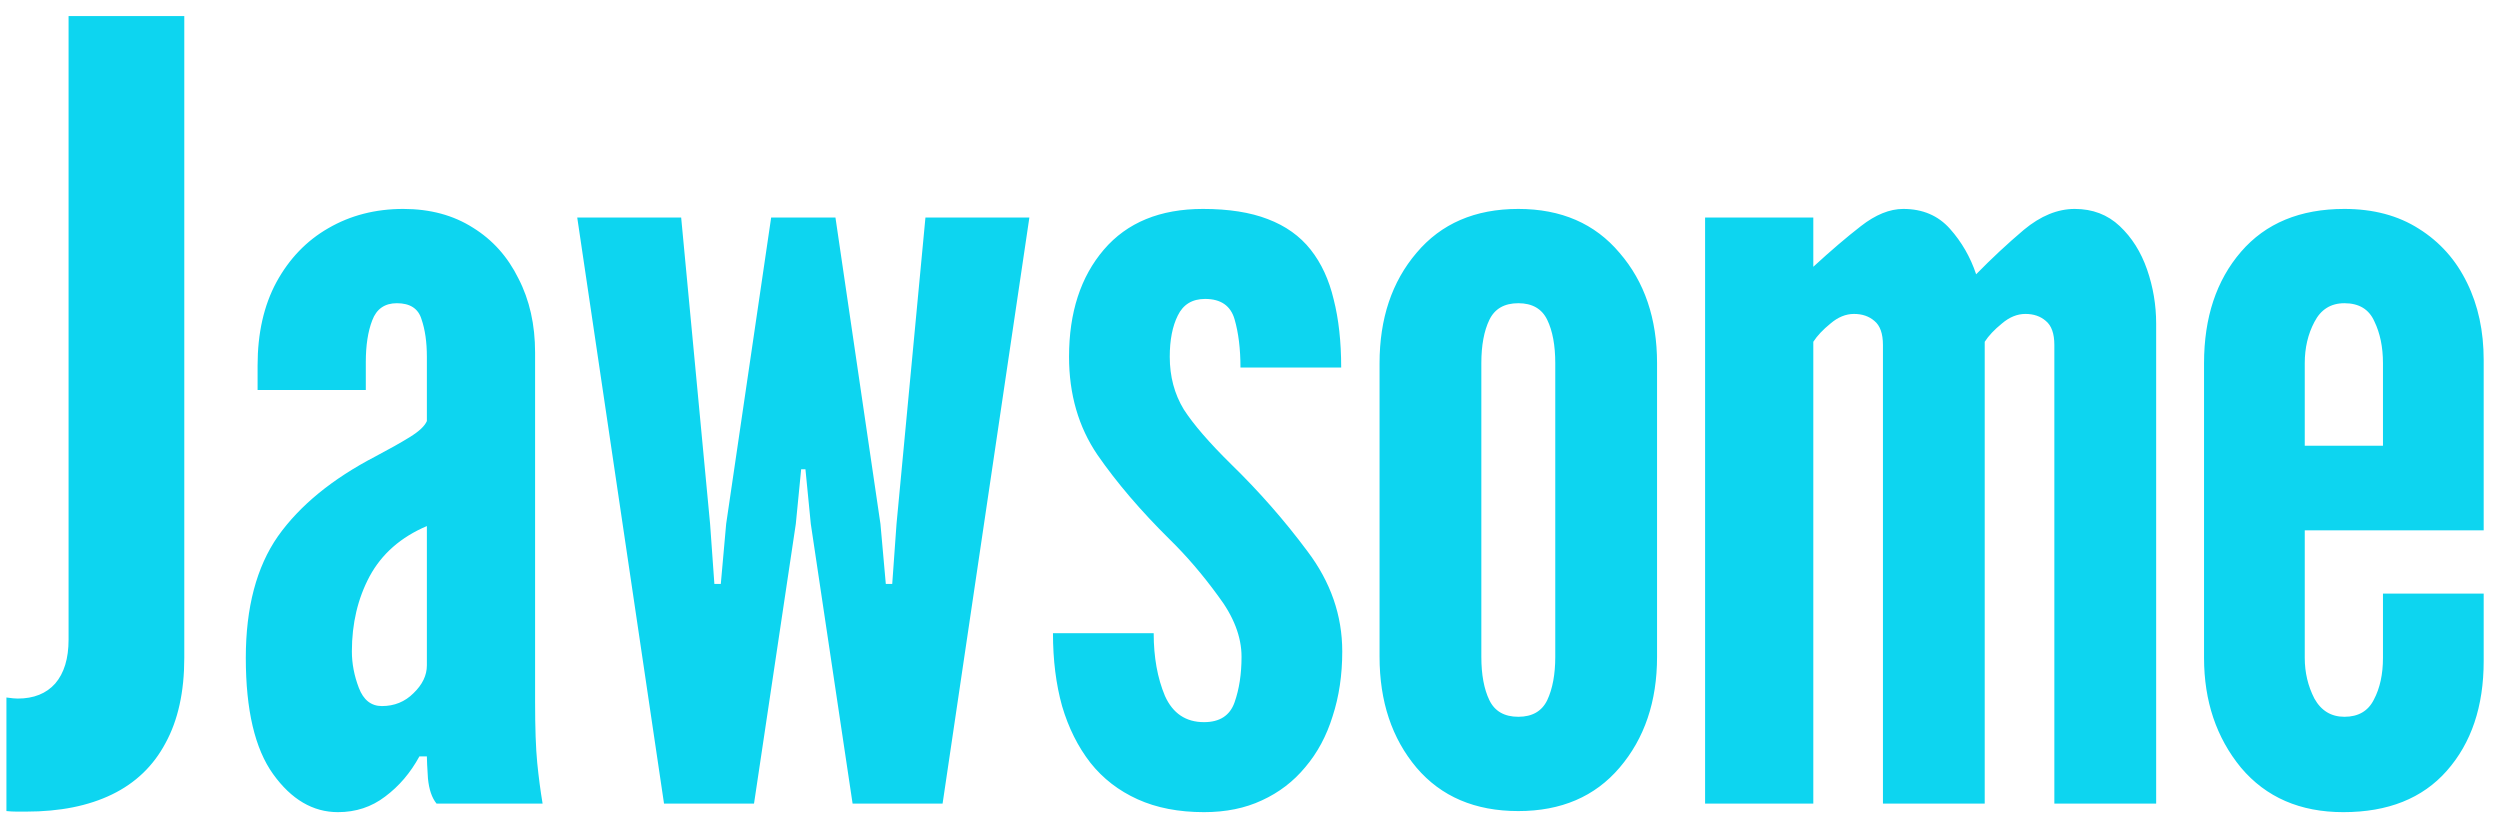 <svg width="112" height="37" viewBox="0 0 112 37" fill="none" xmlns="http://www.w3.org/2000/svg">
<path d="M0.288 36.336V31.248C0.512 31.28 0.68 31.296 0.792 31.296C1.512 31.296 2.072 31.072 2.472 30.624C2.872 30.16 3.072 29.504 3.072 28.656V0.72H8.256V29.472C8.256 30.992 7.976 32.264 7.416 33.288C6.872 34.312 6.072 35.08 5.016 35.592C3.96 36.104 2.68 36.36 1.176 36.36C1.032 36.36 0.888 36.36 0.744 36.36C0.6 36.36 0.448 36.352 0.288 36.336ZM15.14 36.384C14.02 36.384 13.052 35.816 12.236 34.68C11.42 33.544 11.012 31.808 11.012 29.472C11.012 27.216 11.492 25.4 12.452 24.024C13.428 22.648 14.884 21.456 16.82 20.448C17.428 20.128 17.94 19.84 18.356 19.584C18.772 19.328 19.028 19.088 19.124 18.864V15.984C19.124 15.328 19.044 14.768 18.884 14.304C18.74 13.824 18.372 13.584 17.78 13.584C17.236 13.584 16.868 13.84 16.676 14.352C16.484 14.848 16.388 15.472 16.388 16.224V17.472H11.54V16.368C11.54 14.928 11.82 13.688 12.38 12.648C12.956 11.592 13.732 10.784 14.708 10.224C15.7 9.648 16.82 9.36 18.068 9.36C19.268 9.36 20.308 9.64 21.188 10.2C22.068 10.744 22.748 11.504 23.228 12.48C23.724 13.44 23.972 14.544 23.972 15.792V31.44C23.972 32.608 24.004 33.52 24.068 34.176C24.132 34.816 24.212 35.424 24.308 36H19.556C19.348 35.744 19.22 35.368 19.172 34.872C19.14 34.376 19.124 34.048 19.124 33.888H18.788C18.388 34.624 17.876 35.224 17.252 35.688C16.644 36.152 15.94 36.384 15.14 36.384ZM17.108 31.632C17.668 31.632 18.14 31.44 18.524 31.056C18.924 30.672 19.124 30.256 19.124 29.808V23.568C17.956 24.064 17.1 24.816 16.556 25.824C16.028 26.816 15.764 27.936 15.764 29.184C15.764 29.728 15.868 30.272 16.076 30.816C16.284 31.36 16.628 31.632 17.108 31.632ZM29.748 36L25.86 9.744H30.516L31.812 23.472L32.004 26.16H32.292L32.532 23.472L34.548 9.744H37.428L39.444 23.472L39.684 26.16H39.972L40.164 23.472L41.46 9.744H46.116L42.228 36H38.196L36.324 23.472L36.084 21.024H35.892L35.652 23.472L33.78 36H29.748ZM53.941 36.384C52.805 36.384 51.813 36.192 50.965 35.808C50.117 35.424 49.413 34.88 48.853 34.176C48.293 33.456 47.869 32.608 47.581 31.632C47.309 30.656 47.173 29.568 47.173 28.368H51.685C51.685 29.44 51.853 30.376 52.189 31.176C52.541 31.96 53.125 32.352 53.941 32.352C54.645 32.352 55.101 32.056 55.309 31.464C55.517 30.872 55.621 30.192 55.621 29.424C55.621 28.528 55.269 27.616 54.565 26.688C53.877 25.744 53.157 24.904 52.405 24.168C51.109 22.888 50.029 21.624 49.165 20.376C48.317 19.128 47.893 17.664 47.893 15.984C47.893 14 48.413 12.4 49.453 11.184C50.493 9.968 51.973 9.36 53.893 9.36C55.045 9.36 56.013 9.512 56.797 9.816C57.597 10.12 58.237 10.576 58.717 11.184C59.197 11.792 59.541 12.536 59.749 13.416C59.973 14.296 60.085 15.312 60.085 16.464H55.573C55.573 15.632 55.485 14.912 55.309 14.304C55.133 13.696 54.693 13.392 53.989 13.392C53.413 13.392 53.005 13.64 52.765 14.136C52.525 14.616 52.405 15.232 52.405 15.984C52.405 16.864 52.613 17.648 53.029 18.336C53.461 19.008 54.173 19.832 55.165 20.808C56.413 22.024 57.549 23.32 58.573 24.696C59.613 26.072 60.133 27.568 60.133 29.184C60.133 30.24 59.989 31.208 59.701 32.088C59.429 32.968 59.021 33.728 58.477 34.368C57.949 35.008 57.301 35.504 56.533 35.856C55.781 36.208 54.917 36.384 53.941 36.384ZM68.02 36.336C66.084 36.336 64.564 35.688 63.46 34.392C62.356 33.08 61.804 31.424 61.804 29.424V16.272C61.804 14.272 62.356 12.624 63.46 11.328C64.564 10.016 66.084 9.36 68.02 9.36C69.94 9.36 71.452 10.016 72.556 11.328C73.676 12.624 74.236 14.272 74.236 16.272V29.424C74.236 31.424 73.676 33.08 72.556 34.392C71.452 35.688 69.94 36.336 68.02 36.336ZM68.02 32.112C68.644 32.112 69.076 31.864 69.316 31.368C69.556 30.856 69.676 30.208 69.676 29.424V16.272C69.676 15.472 69.556 14.824 69.316 14.328C69.076 13.832 68.644 13.584 68.02 13.584C67.396 13.584 66.964 13.832 66.724 14.328C66.484 14.824 66.364 15.472 66.364 16.272V29.424C66.364 30.224 66.484 30.872 66.724 31.368C66.964 31.864 67.396 32.112 68.02 32.112ZM76.388 36V9.744H81.236V11.952C82.019 11.232 82.731 10.624 83.371 10.128C84.028 9.616 84.659 9.36 85.267 9.36C86.132 9.36 86.828 9.656 87.356 10.248C87.883 10.84 88.275 11.52 88.531 12.288C89.219 11.584 89.931 10.92 90.668 10.296C91.419 9.672 92.18 9.36 92.948 9.36C93.748 9.36 94.419 9.616 94.963 10.128C95.507 10.64 95.915 11.288 96.188 12.072C96.46 12.856 96.596 13.664 96.596 14.496V36H92.035V15.456C92.035 14.944 91.907 14.584 91.651 14.376C91.412 14.168 91.108 14.064 90.74 14.064C90.371 14.064 90.019 14.208 89.683 14.496C89.347 14.768 89.091 15.04 88.915 15.312V36H84.356V15.456C84.356 14.944 84.228 14.584 83.972 14.376C83.731 14.168 83.427 14.064 83.059 14.064C82.692 14.064 82.34 14.208 82.004 14.496C81.668 14.768 81.412 15.04 81.236 15.312V36H76.388ZM104.981 36.384C103.045 36.384 101.517 35.72 100.397 34.392C99.293 33.048 98.741 31.408 98.741 29.472V16.272C98.741 14.224 99.293 12.56 100.397 11.28C101.501 10 103.045 9.36 105.029 9.36C106.325 9.36 107.437 9.656 108.365 10.248C109.309 10.84 110.029 11.648 110.525 12.672C111.021 13.68 111.269 14.832 111.269 16.128V23.76H103.253V29.472C103.253 30.128 103.397 30.736 103.685 31.296C103.989 31.84 104.437 32.112 105.029 32.112C105.653 32.112 106.093 31.856 106.349 31.344C106.621 30.832 106.757 30.208 106.757 29.472V26.592H111.269V29.616C111.269 31.648 110.717 33.288 109.613 34.536C108.525 35.768 106.981 36.384 104.981 36.384ZM103.253 19.968H106.757V16.272C106.757 15.552 106.629 14.928 106.373 14.4C106.133 13.856 105.685 13.584 105.029 13.584C104.421 13.584 103.973 13.864 103.685 14.424C103.397 14.968 103.253 15.584 103.253 16.272V19.968Z" fill="#0DD5F0"/>
</svg>
